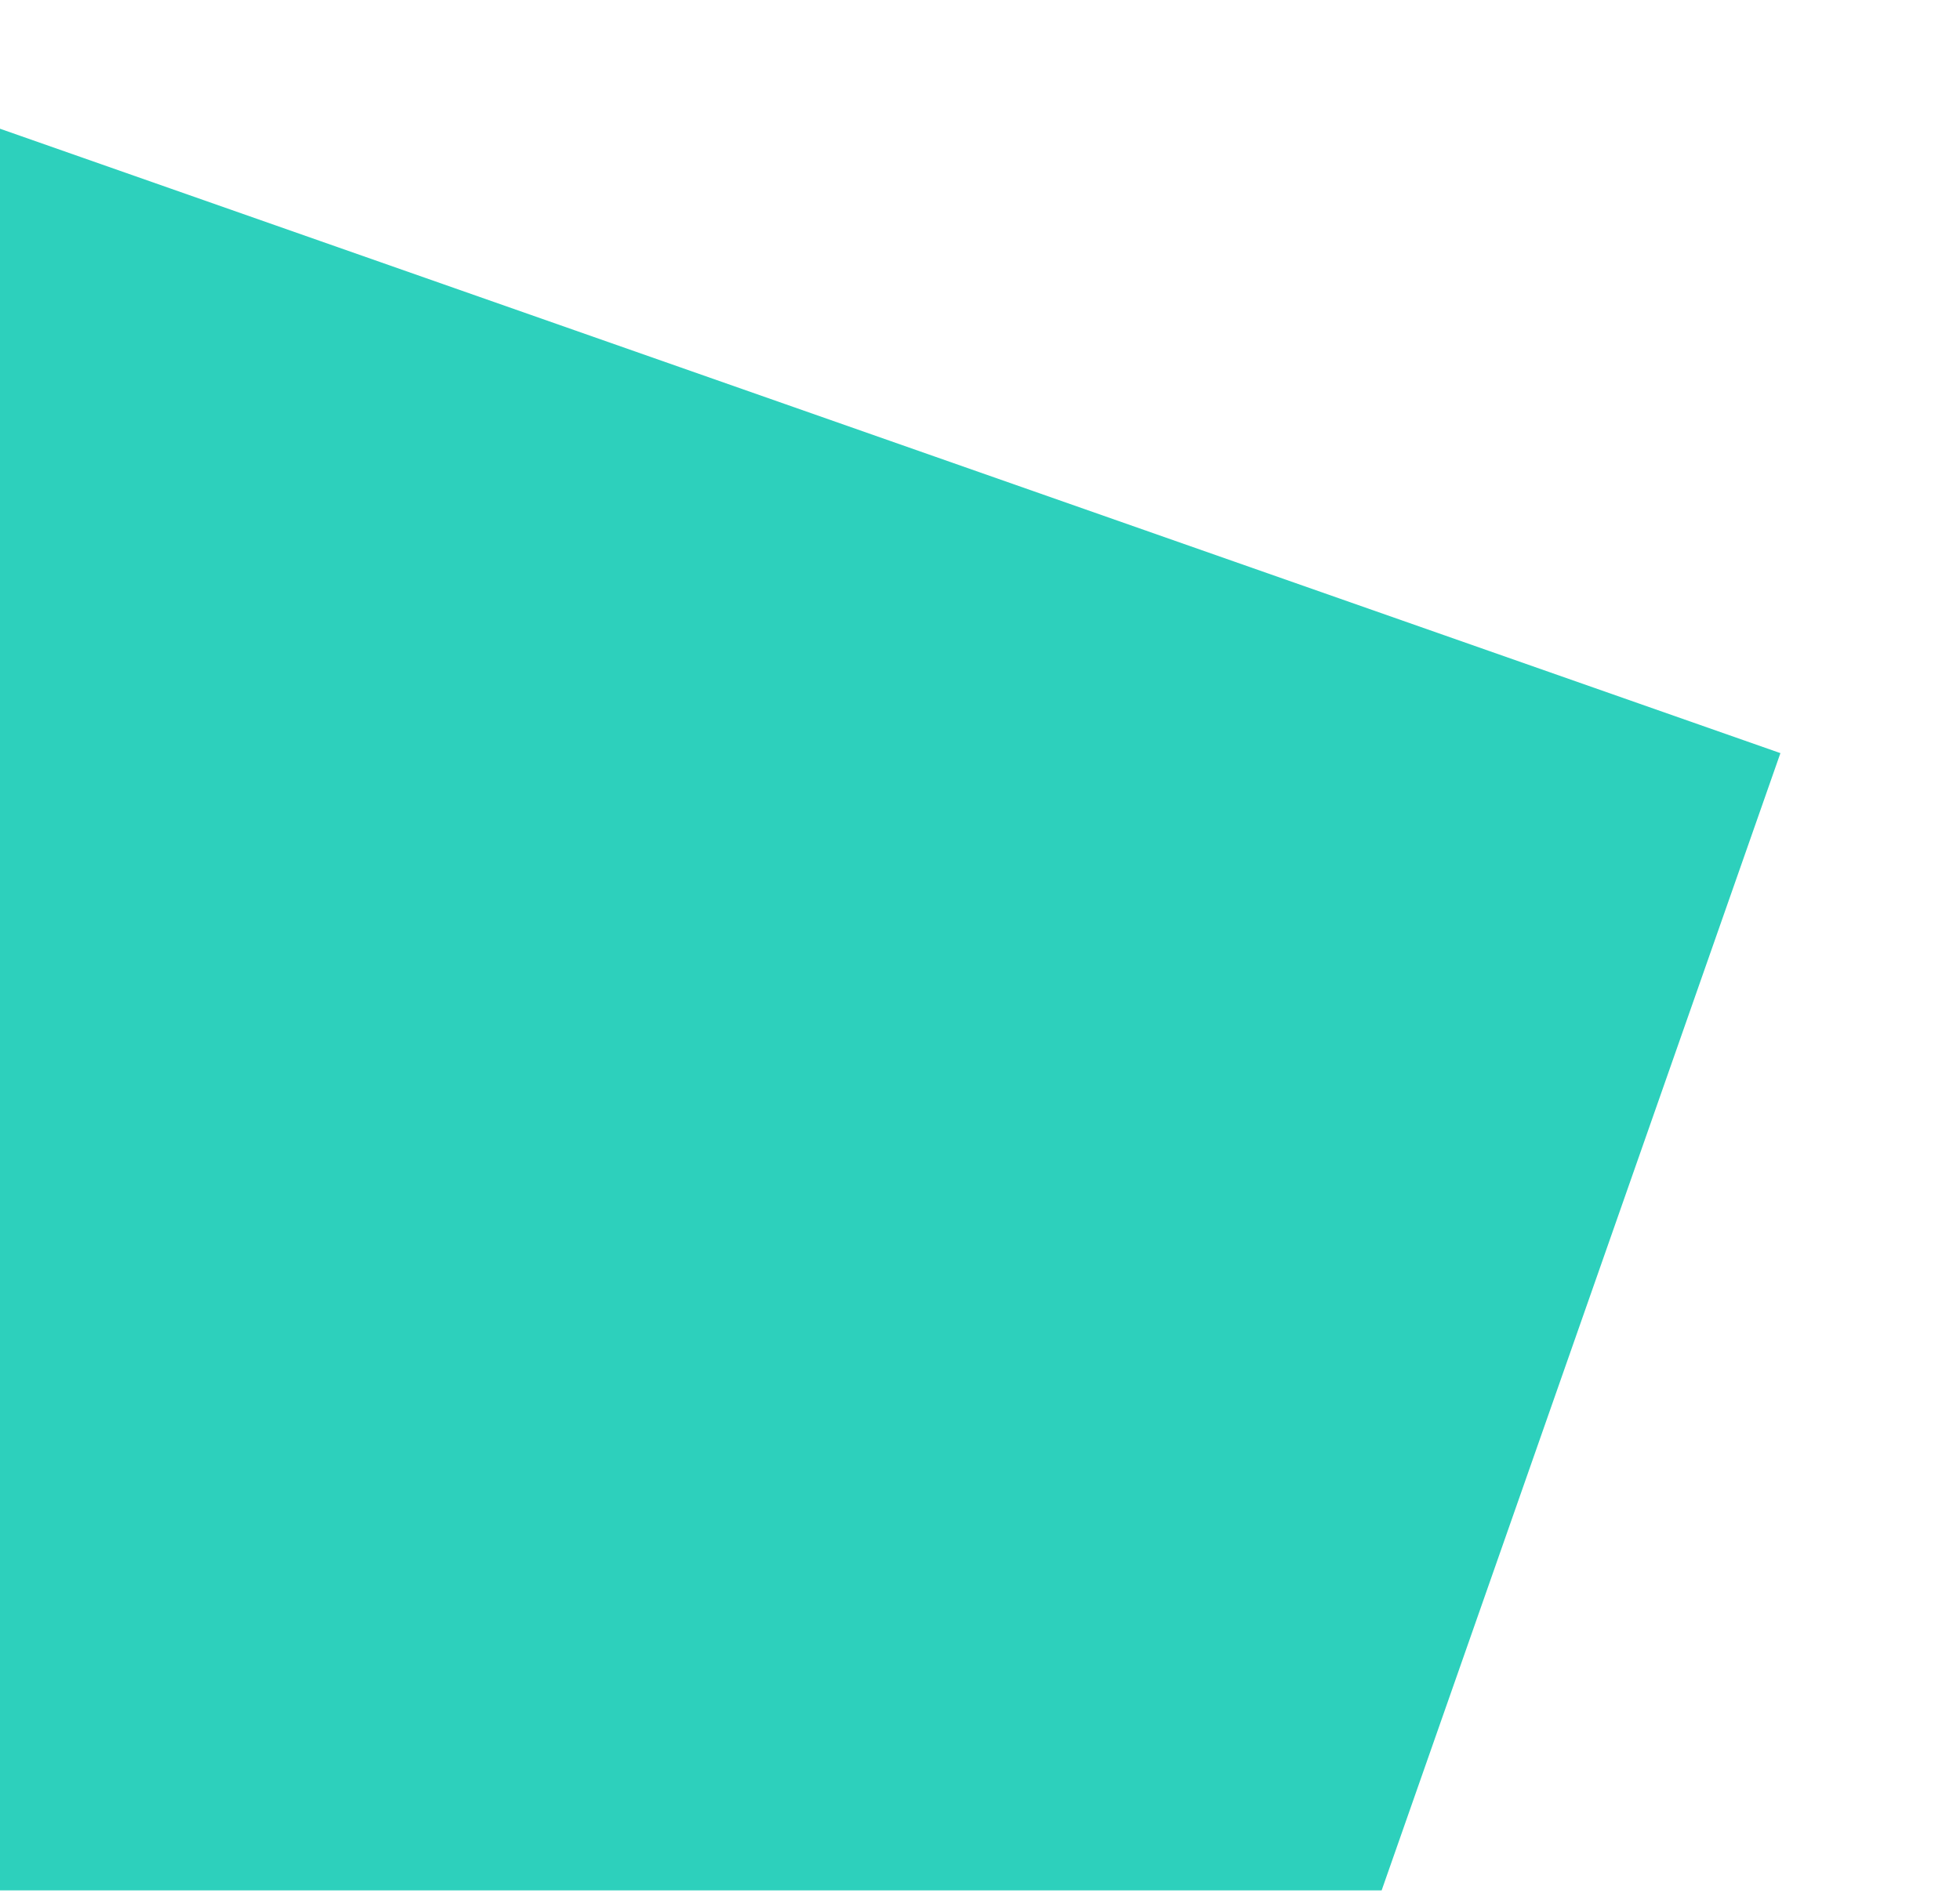 <?xml version="1.0" encoding="UTF-8" standalone="no"?> <svg xmlns="http://www.w3.org/2000/svg" xmlns:xlink="http://www.w3.org/1999/xlink" xmlns:serif="http://www.serif.com/" width="100%" height="100%" viewBox="0 0 351 339" xml:space="preserve" style="fill-rule:evenodd;clip-rule:evenodd;stroke-linejoin:round;stroke-miterlimit:2;"> <g transform="matrix(1,0,0,1,-6253,0)"> <g id="Монтажная-область22" serif:id="Монтажная область22" transform="matrix(0.868,0,0,0.84,822.424,-147.626)"> <rect x="6253.63" y="175.649" width="403.191" height="403.191" style="fill:none;"></rect> <clipPath id="_clip1"> <rect x="6253.63" y="175.649" width="403.191" height="403.191"></rect> </clipPath> <g clip-path="url(#_clip1)"> <g transform="matrix(1.087,0.394,-0.381,1.123,-414.165,-2295.31)"> <rect x="6092.75" y="63.948" width="404.287" height="386.521" style="fill:rgb(45,208,188);"></rect> </g> </g> </g> </g> </svg> 